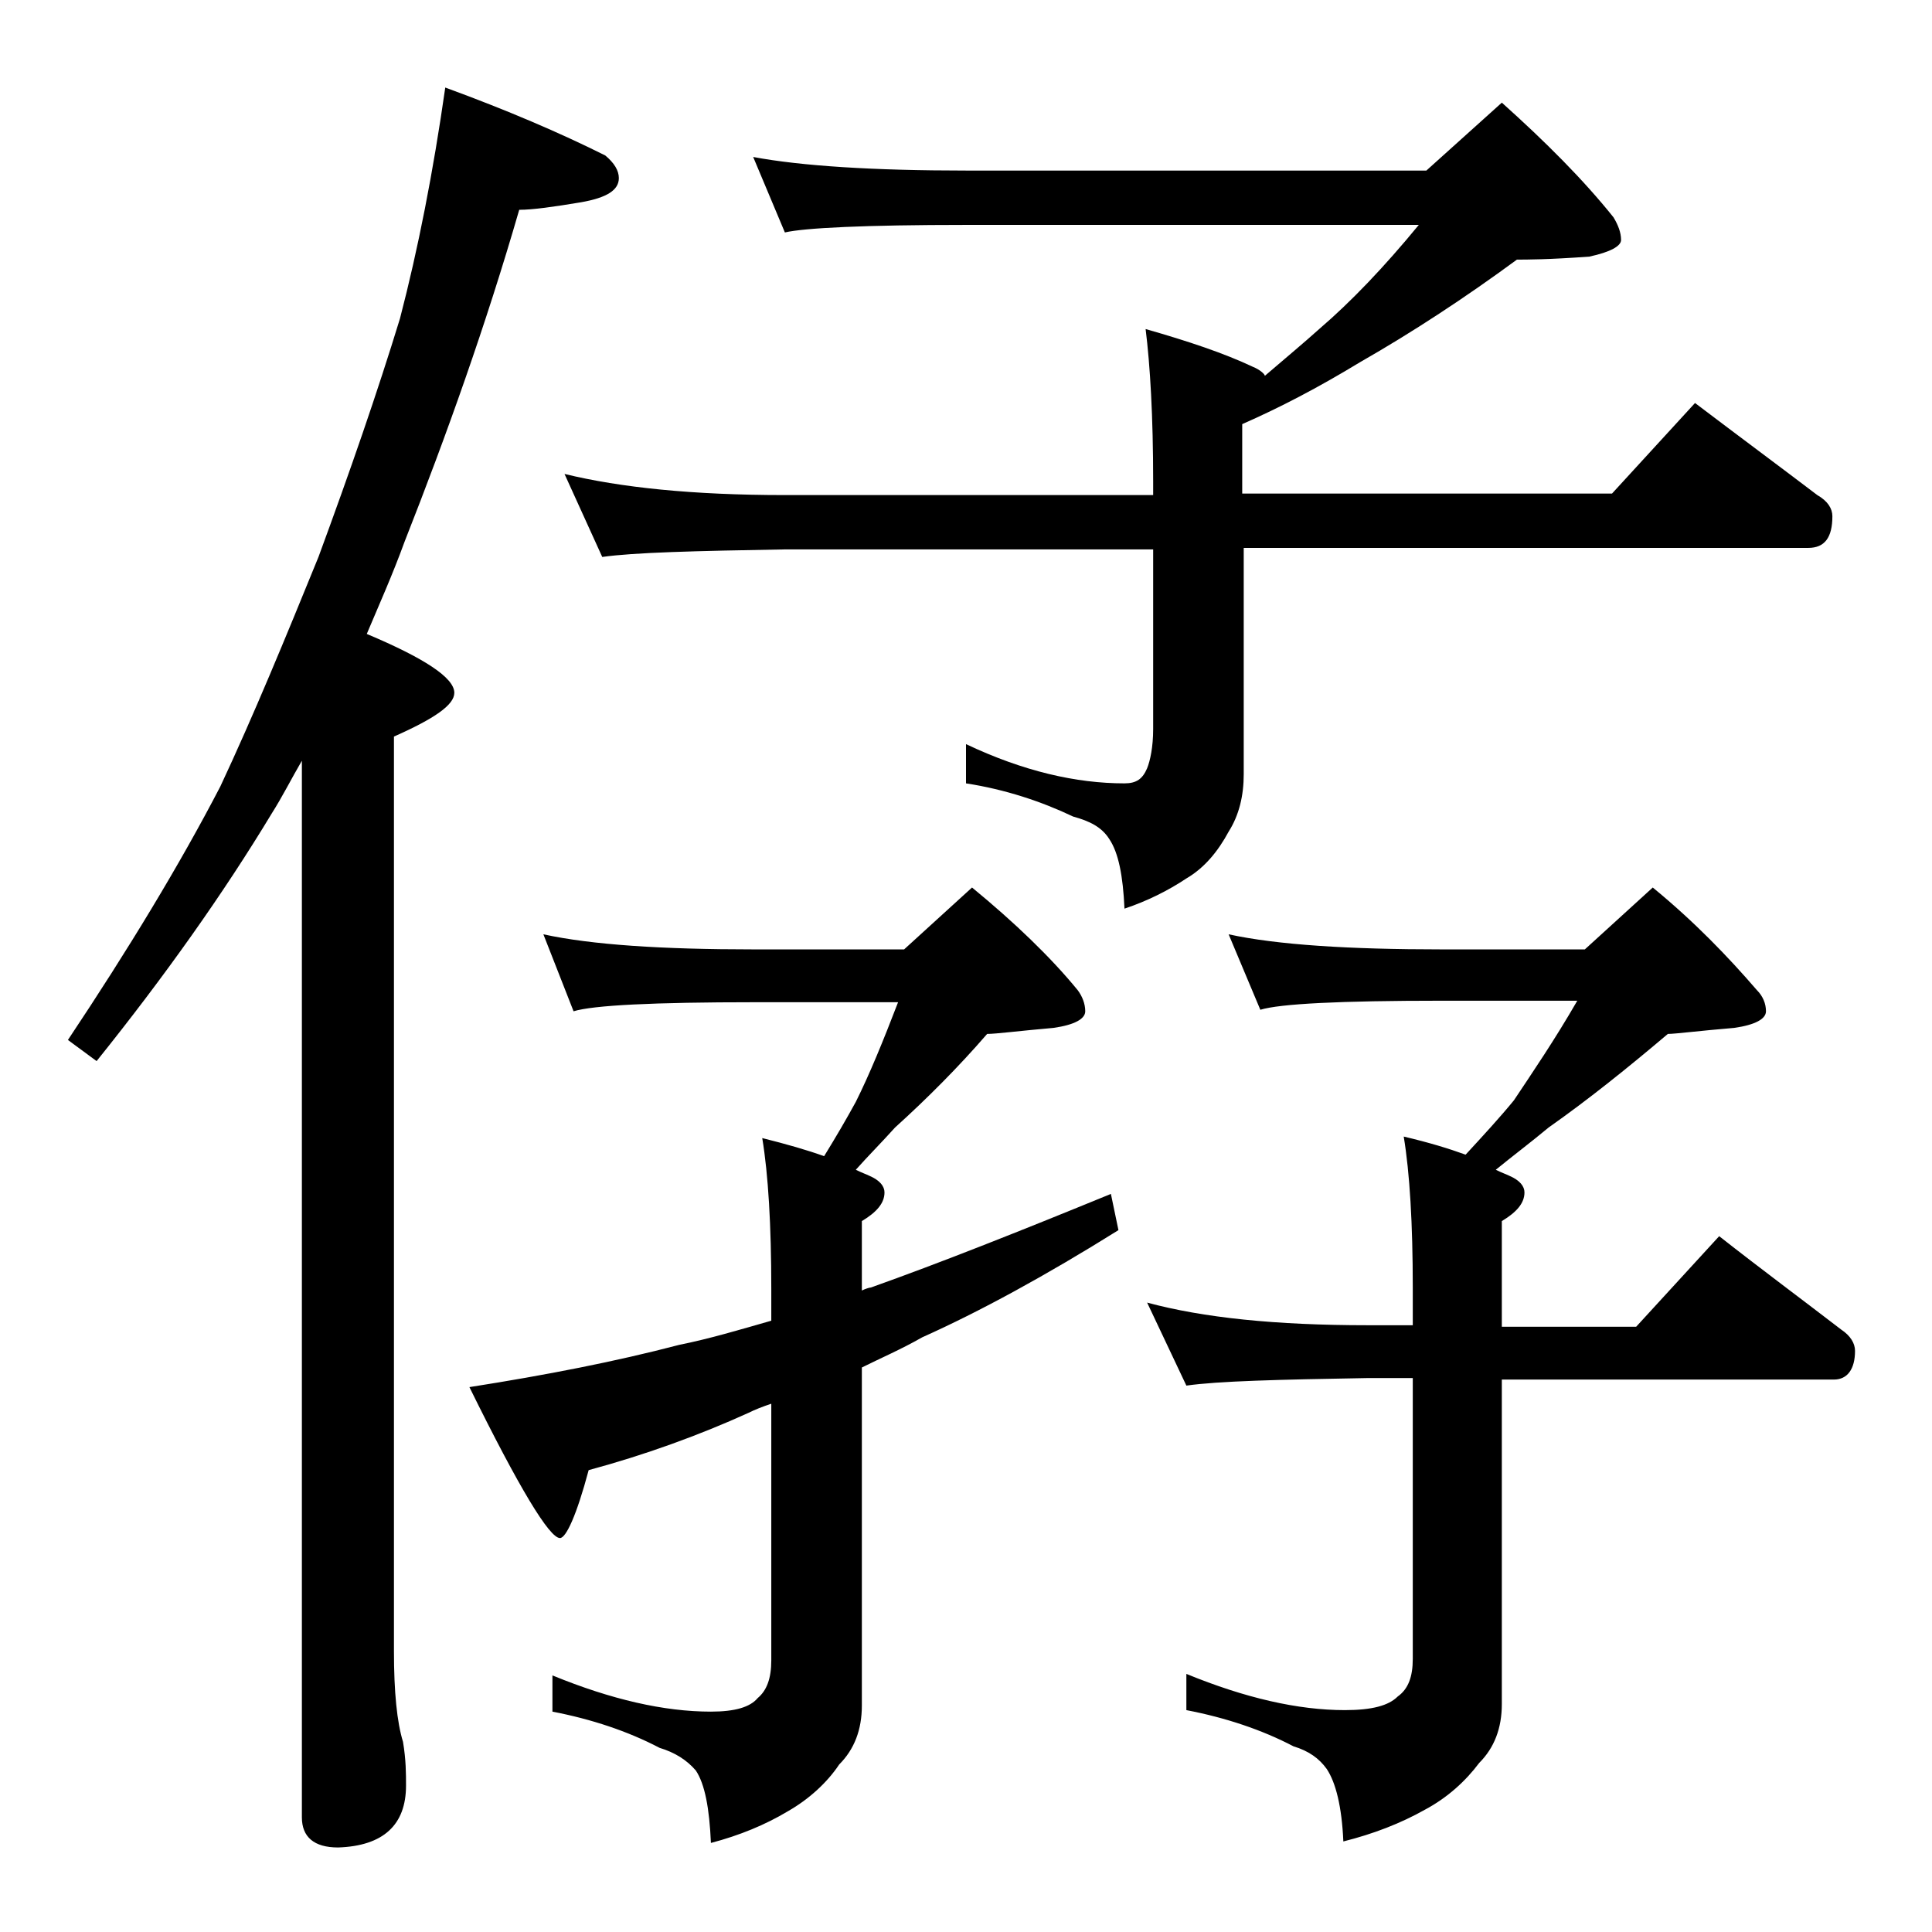 <?xml version="1.0" encoding="utf-8"?>
<!-- Generator: Adobe Illustrator 18.0.0, SVG Export Plug-In . SVG Version: 6.00 Build 0)  -->
<!DOCTYPE svg PUBLIC "-//W3C//DTD SVG 1.1//EN" "http://www.w3.org/Graphics/SVG/1.1/DTD/svg11.dtd">
<svg version="1.1" id="Layer_1" xmlns="http://www.w3.org/2000/svg" xmlns:xlink="http://www.w3.org/1999/xlink" x="0px" y="0px"
	 viewBox="0 0 128 128" enable-background="new 0 0 128 128" xml:space="preserve">
<path d="M29.5,5.8c4.1,1.5,7.6,3,10.6,4.5c0.6,0.5,0.9,1,0.9,1.5c0,0.8-0.8,1.3-2.5,1.6c-1.8,0.3-3.2,0.5-4.1,0.5
	c-2.2,7.6-4.8,14.9-7.6,22c-0.8,2.2-1.7,4.2-2.5,6.1c3.8,1.6,5.8,2.9,5.8,3.9c0,0.8-1.3,1.7-4,2.9v60.6c0,2.7,0.2,4.7,0.6,6
	c0.2,1.2,0.2,2.1,0.2,2.9c0,2.6-1.5,4-4.5,4.1c-1.6,0-2.4-0.7-2.4-2v-70c-0.7,1.2-1.3,2.4-2,3.5c-3.2,5.3-7.1,10.8-11.6,16.4
	l-1.9-1.4c4-6,7.4-11.6,10.1-16.8c2.2-4.7,4.3-9.8,6.5-15.2c2.1-5.7,3.9-10.9,5.4-15.8C27.7,16.5,28.7,11.4,29.5,5.8z M36,61.9
	c3.2,0.7,7.9,1,13.9,1h10l4.5-4.1c2.8,2.3,5.2,4.6,7,6.8c0.3,0.4,0.5,0.9,0.5,1.4s-0.7,0.9-2.1,1.1c-2.3,0.2-3.8,0.4-4.4,0.4
	c-1.9,2.2-4,4.3-6.1,6.2c-0.9,1-1.8,1.9-2.6,2.8c0.4,0.2,0.7,0.3,0.9,0.4c0.7,0.3,1,0.7,1,1.1c0,0.7-0.5,1.3-1.5,1.9v4.6
	c0.2-0.1,0.5-0.2,0.6-0.2c4.5-1.6,9.8-3.7,15.9-6.2l0.5,2.4c-4.8,3-9.2,5.4-13,7.1c-1.4,0.8-2.8,1.4-4,2v22.4c0,1.6-0.5,2.9-1.5,3.9
	c-0.8,1.2-2,2.3-3.4,3.1c-1.5,0.9-3.2,1.6-5.1,2.1c-0.1-2.3-0.4-3.9-1-4.8c-0.6-0.7-1.4-1.2-2.4-1.5c-2.1-1.1-4.5-1.9-7.1-2.4v-2.4
	c3.9,1.6,7.4,2.4,10.5,2.4c1.6,0,2.6-0.3,3.1-0.9c0.6-0.5,0.9-1.3,0.9-2.5v-17c-0.6,0.2-1.1,0.4-1.5,0.6c-3.3,1.5-6.9,2.8-10.6,3.8
	c-0.8,3-1.5,4.5-1.9,4.5c-0.7,0-2.7-3.3-6-10c5.1-0.8,9.7-1.7,13.9-2.8c2-0.4,4-1,6.1-1.6v-2.1c0-4.2-0.2-7.6-0.6-10
	c1.6,0.4,3,0.8,4.1,1.2c0.8-1.3,1.5-2.5,2.1-3.6c0.9-1.8,1.8-4,2.8-6.6h-9.5c-6.7,0-10.7,0.2-12,0.6L36,61.9z M49.9,10.4
	c3.2,0.6,8,0.9,14.1,0.9h30.5l5-4.5c2.9,2.6,5.4,5.1,7.4,7.6c0.3,0.5,0.5,1,0.5,1.5c0,0.4-0.7,0.8-2.1,1.1c-2.7,0.2-4.2,0.2-4.8,0.2
	c-3.4,2.5-6.9,4.8-10.4,6.8c-2.8,1.7-5.3,3-7.8,4.1v4.6h24.5l5.5-6c2.9,2.2,5.6,4.2,8.1,6.1c0.7,0.4,1,0.9,1,1.4
	c0,1.4-0.5,2.1-1.6,2.1H82.4v15c0,1.4-0.3,2.7-1,3.8c-0.7,1.3-1.6,2.4-2.8,3.1c-1.2,0.8-2.6,1.5-4.1,2c-0.1-2.2-0.4-3.7-1-4.6
	c-0.5-0.8-1.3-1.2-2.4-1.5c-2.1-1-4.5-1.8-7.1-2.2v-2.6c3.8,1.8,7.3,2.6,10.5,2.6c0.8,0,1.2-0.3,1.5-1c0.2-0.5,0.4-1.4,0.4-2.6V36.4
	H52c-5.9,0.1-10,0.2-12.1,0.5l-2.5-5.5c3.7,0.9,8.5,1.4,14.6,1.4h24.4v-0.9c0-4.3-0.2-7.7-0.5-10.1c2.8,0.8,5.2,1.6,7.1,2.5
	c0.5,0.2,0.8,0.5,0.8,0.6c1.4-1.2,2.6-2.2,3.6-3.1c2.1-1.8,4.3-4.1,6.6-6.9H64c-6.7,0-10.7,0.2-12,0.5L49.9,10.4z M81.4,61.9
	c3.2,0.7,8,1,14.1,1h9.5l4.5-4.1c2.8,2.3,5,4.6,6.9,6.8c0.4,0.4,0.6,0.9,0.6,1.4s-0.7,0.9-2.1,1.1c-2.4,0.2-3.9,0.4-4.4,0.4
	c-2.6,2.2-5.2,4.3-7.9,6.2c-1.2,1-2.4,1.9-3.5,2.8c0.4,0.2,0.7,0.3,0.9,0.4c0.7,0.3,1,0.7,1,1.1c0,0.7-0.5,1.3-1.5,1.9v7h8.9l5.5-6
	c2.8,2.2,5.5,4.2,8.1,6.2c0.6,0.4,0.9,0.9,0.9,1.4c0,1.2-0.5,1.9-1.4,1.9h-22v21.5c0,1.6-0.5,2.9-1.5,3.9c-0.9,1.2-2.1,2.3-3.6,3.1
	c-1.6,0.9-3.4,1.6-5.4,2.1c-0.1-2.3-0.5-3.9-1.1-4.8c-0.5-0.7-1.2-1.2-2.2-1.5c-2.1-1.1-4.5-1.9-7.1-2.4v-2.4
	c3.9,1.6,7.4,2.4,10.5,2.4c1.8,0,2.9-0.3,3.5-0.9c0.7-0.5,1-1.3,1-2.5V91.3h-3c-5.9,0.1-9.9,0.2-12,0.5l-2.6-5.5
	c3.7,1,8.5,1.5,14.6,1.5h3v-2.5c0-4.2-0.2-7.6-0.6-10c1.7,0.4,3,0.8,4.1,1.2c1.2-1.3,2.3-2.5,3.2-3.6c1.2-1.8,2.7-4,4.2-6.6h-9
	c-6.7,0-10.7,0.2-12,0.6L81.4,61.9z"/>
</svg>
